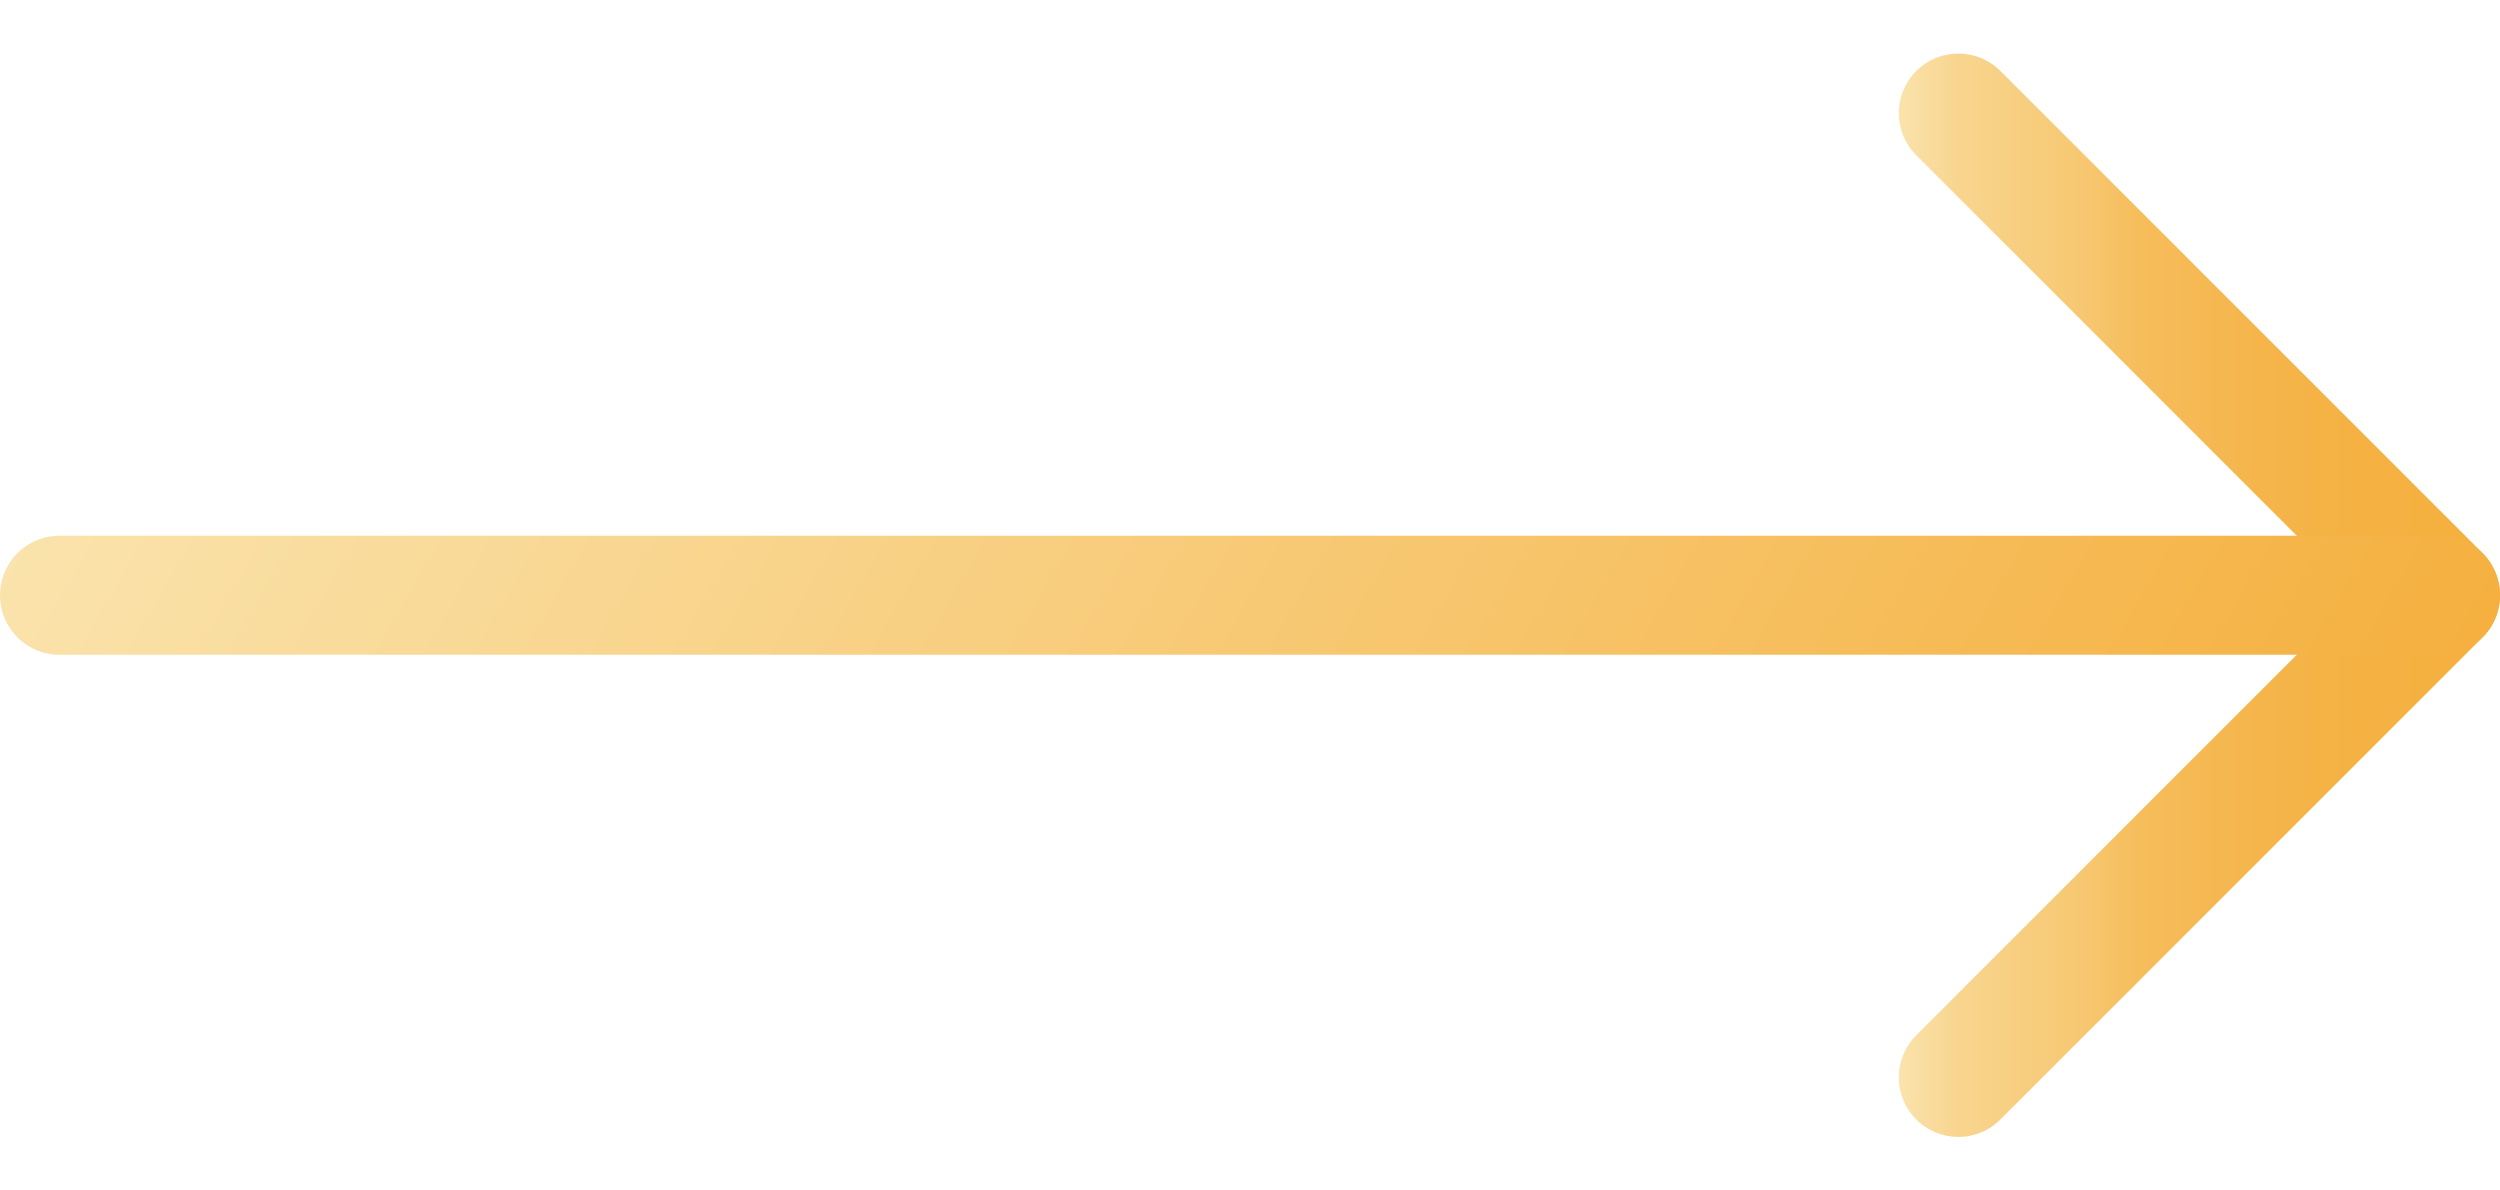 <?xml version="1.0" encoding="UTF-8"?>
<svg id="Layer_1" data-name="Layer 1" xmlns="http://www.w3.org/2000/svg" xmlns:xlink="http://www.w3.org/1999/xlink" version="1.1" viewBox="0 0 42 20">
  <defs>
    <style>
      .cls-1 {
        stroke: url(#linear-gradient-2);
      }

      .cls-1, .cls-2 {
        fill: none;
        stroke-linecap: round;
        stroke-linejoin: round;
        stroke-width: 2px;
      }

      .cls-2 {
        stroke: url(#linear-gradient);
      }
    </style>
    <linearGradient id="linear-gradient" x1="31.9" y1="10" x2="42" y2="10" gradientUnits="userSpaceOnUse">
      <stop offset="0" stop-color="#fae3ac"/>
      <stop offset=".1" stop-color="#f8d58f"/>
      <stop offset=".3" stop-color="#f7c872"/>
      <stop offset=".4" stop-color="#f6bd5b"/>
      <stop offset=".6" stop-color="#f5b54b"/>
      <stop offset=".8" stop-color="#f5b141"/>
      <stop offset="1" stop-color="#f5b03f"/>
    </linearGradient>
    <linearGradient id="linear-gradient-2" x1="5.1" y1=".8" x2="36.9" y2="19.2" gradientUnits="userSpaceOnUse">
      <stop offset="0" stop-color="#fae3ac"/>
      <stop offset="1" stop-color="#f5b03f"/>
    </linearGradient>
  </defs>
  <polyline class="cls-2" points="32.9 18.1 41 10 32.9 1.9"/>
  <line class="cls-1" x1="1" y1="10" x2="41" y2="10"/>
</svg>
